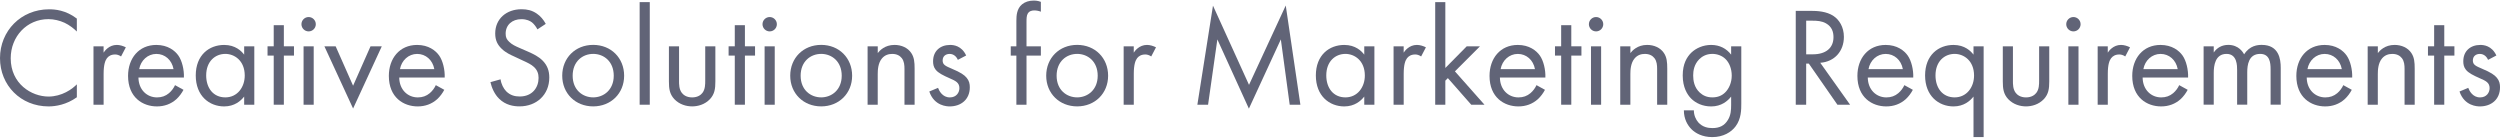 <?xml version="1.0" encoding="UTF-8" standalone="no"?><svg xmlns="http://www.w3.org/2000/svg" xmlns:xlink="http://www.w3.org/1999/xlink" fill="#000000" height="55" viewBox="0 0 999.11 54.55" width="999"><g data-name="Capa_1"><g fill="#616477"><path d="M30.71,12.37c-1.18-1.18-2.98-2.59-4.89-3.49-1.97-.9-4.27-1.46-6.47-1.46-8.66,0-15.07,6.97-15.07,15.64,0,10.18,8.27,15.3,15.13,15.3,2.53,0,5.01-.73,6.97-1.74,2.14-1.07,3.66-2.47,4.33-3.15v5.17c-4.16,2.98-8.49,3.66-11.3,3.66C8.27,42.29,0,33.86,0,23S8.38,3.49,19.63,3.49c2.25,0,6.58.28,11.08,3.71v5.17Z"/><path d="M37.35,18.28h4.05v2.53c.39-.62,2.14-3.09,5.29-3.09,1.24,0,2.59.45,3.6.96l-1.91,3.65c-.9-.62-1.74-.79-2.36-.79-1.63,0-2.64.67-3.26,1.46-.67.9-1.35,2.47-1.35,6.3v12.32h-4.05v-23.34Z"/><path d="M73.34,35.66c-.68,1.29-1.69,2.7-2.87,3.77-2.14,1.91-4.78,2.87-7.76,2.87-5.62,0-11.53-3.54-11.53-12.2,0-6.97,4.27-12.37,11.3-12.37,4.56,0,7.42,2.25,8.83,4.27,1.46,2.08,2.31,5.68,2.19,8.77h-18.17c.06,4.84,3.37,7.93,7.42,7.93,1.91,0,3.43-.56,4.78-1.69,1.07-.9,1.91-2.08,2.42-3.21l3.37,1.86ZM69.35,27.39c-.67-3.65-3.43-6.07-6.86-6.07s-6.24,2.59-6.86,6.07h13.72Z"/><path d="M97.58,18.28h4.05v23.34h-4.05v-3.26c-1.35,1.74-3.88,3.94-7.99,3.94-5.91,0-11.36-4.16-11.36-12.37s5.4-12.2,11.36-12.2c4.5,0,6.92,2.47,7.99,3.88v-3.32ZM82.4,29.92c0,5.01,2.81,8.77,7.65,8.77s7.76-4.11,7.76-8.72c0-6.02-4.16-8.66-7.76-8.66-3.99,0-7.65,2.92-7.65,8.6Z"/><path d="M113.44,21.99v19.63h-4.05v-19.63h-2.47v-3.71h2.47v-8.44h4.05v8.44h4.05v3.71h-4.05Z"/><path d="M123.34,6.58c1.57,0,2.87,1.29,2.87,2.87s-1.29,2.87-2.87,2.87-2.87-1.29-2.87-2.87,1.29-2.87,2.87-2.87ZM125.37,18.28v23.34h-4.05v-23.34h4.05Z"/><path d="M134.14,18.28l6.97,15.75,6.97-15.75h4.5l-11.47,24.86-11.47-24.86h4.5Z"/><path d="M177.56,35.66c-.68,1.29-1.69,2.7-2.87,3.77-2.14,1.91-4.78,2.87-7.76,2.87-5.62,0-11.53-3.54-11.53-12.2,0-6.97,4.27-12.37,11.3-12.37,4.56,0,7.42,2.25,8.83,4.27,1.46,2.08,2.31,5.68,2.19,8.77h-18.17c.06,4.84,3.37,7.93,7.42,7.93,1.91,0,3.43-.56,4.78-1.69,1.07-.9,1.91-2.08,2.42-3.21l3.37,1.86ZM173.57,27.39c-.67-3.65-3.43-6.07-6.86-6.07s-6.24,2.59-6.86,6.07h13.72Z"/><path d="M214.79,11.53c-.51-1.01-1.35-2.14-2.19-2.81-.73-.56-2.08-1.29-4.22-1.29-3.71,0-6.3,2.31-6.3,5.79,0,1.46.39,2.31,1.41,3.26,1.13,1.12,2.53,1.74,3.94,2.36l3.6,1.57c2.19.96,4.22,1.97,5.79,3.54,1.91,1.91,2.7,4.1,2.7,6.8,0,6.92-5.12,11.53-11.87,11.53-2.47,0-5.57-.51-8.16-3.04-1.86-1.8-2.98-4.39-3.49-6.64l4.05-1.13c.28,1.97,1.18,3.66,2.25,4.78,1.63,1.63,3.49,2.08,5.4,2.08,5.12,0,7.54-3.66,7.54-7.42,0-1.69-.51-3.15-1.86-4.39-1.07-1.01-2.53-1.69-4.5-2.59l-3.37-1.58c-1.46-.67-3.32-1.46-5.01-3.09-1.63-1.57-2.59-3.32-2.59-6.13,0-5.79,4.44-9.67,10.52-9.67,2.31,0,4.16.45,6.02,1.69,1.52,1.01,2.81,2.53,3.66,4.16l-3.32,2.19Z"/><path d="M224.69,30.03c0-7.09,5.23-12.32,12.37-12.32s12.37,5.23,12.37,12.32-5.29,12.26-12.37,12.26-12.37-5.17-12.37-12.26ZM228.86,30.03c0,5.74,4.05,8.66,8.21,8.66s8.21-2.98,8.21-8.66-3.94-8.72-8.21-8.72-8.21,3.04-8.21,8.72Z"/><path d="M259.68.62v41h-4.05V.62h4.05Z"/><path d="M271.37,31.89c0,1.63,0,3.54,1.13,5.01.62.79,1.86,1.8,4.11,1.8s3.49-1.01,4.11-1.8c1.12-1.46,1.12-3.37,1.12-5.01v-13.61h4.05v14.06c0,2.87-.28,5.01-2.14,7.03-2.08,2.19-4.84,2.92-7.14,2.92s-5.06-.73-7.14-2.92c-1.86-2.02-2.14-4.16-2.14-7.03v-14.06h4.05v13.61Z"/><path d="M297.7,21.99v19.63h-4.05v-19.63h-2.47v-3.71h2.47v-8.44h4.05v8.44h4.05v3.71h-4.05Z"/><path d="M307.6,6.58c1.57,0,2.87,1.29,2.87,2.87s-1.29,2.87-2.87,2.87-2.87-1.29-2.87-2.87,1.29-2.87,2.87-2.87ZM309.62,18.28v23.34h-4.05v-23.34h4.05Z"/><path d="M315.81,30.03c0-7.09,5.23-12.32,12.37-12.32s12.37,5.23,12.37,12.32-5.29,12.26-12.37,12.26-12.37-5.17-12.37-12.26ZM319.97,30.03c0,5.74,4.05,8.66,8.21,8.66s8.21-2.98,8.21-8.66-3.94-8.72-8.21-8.72-8.21,3.04-8.21,8.72Z"/><path d="M346.74,18.28h4.05v2.7c.73-.96,2.81-3.26,6.69-3.26,2.76,0,5.29,1.12,6.69,3.21,1.18,1.74,1.35,3.66,1.35,6.24v14.45h-4.05v-14.34c0-1.41-.11-3.04-1.07-4.27-.79-1.01-2.02-1.69-3.82-1.69-1.41,0-2.92.39-4.11,1.8-1.57,1.86-1.69,4.61-1.69,6.3v12.2h-4.05v-23.34Z"/><path d="M382.79,23.68c-.56-1.35-1.74-2.36-3.26-2.36s-2.81.84-2.81,2.64c0,1.69,1.12,2.19,3.77,3.32,3.37,1.41,4.95,2.47,5.85,3.6,1.01,1.24,1.24,2.47,1.24,3.77,0,4.89-3.54,7.65-8.04,7.65-.96,0-6.19-.11-8.15-5.96l3.49-1.46c.45,1.24,1.8,3.82,4.72,3.82,2.64,0,3.82-1.97,3.82-3.71,0-2.19-1.57-2.92-3.77-3.88-2.81-1.24-4.61-2.14-5.68-3.43-.9-1.12-1.07-2.25-1.07-3.43,0-4.1,2.87-6.52,6.81-6.52,1.24,0,4.56.22,6.41,4.22l-3.32,1.74Z"/><path d="M410.24,21.99v19.63h-4.05v-19.63h-2.25v-3.71h2.25v-10.18c0-2.14.17-4.84,2.25-6.58,1.13-.96,2.81-1.52,4.67-1.52,1.46,0,2.42.34,2.87.51v3.94c-.84-.34-1.8-.51-2.64-.51-.9,0-1.97.22-2.59,1.24-.51.84-.51,2.14-.51,3.37v9.73h5.74v3.71h-5.74Z"/><path d="M418.11,30.03c0-7.09,5.23-12.32,12.37-12.32s12.37,5.23,12.37,12.32-5.29,12.26-12.37,12.26-12.37-5.17-12.37-12.26ZM422.27,30.03c0,5.74,4.05,8.66,8.21,8.66s8.21-2.98,8.21-8.66-3.94-8.72-8.21-8.72-8.21,3.04-8.21,8.72Z"/><path d="M449.05,18.28h4.05v2.53c.39-.62,2.14-3.09,5.29-3.09,1.24,0,2.59.45,3.6.96l-1.91,3.65c-.9-.62-1.74-.79-2.36-.79-1.63,0-2.64.67-3.26,1.46-.67.9-1.35,2.47-1.35,6.3v12.32h-4.05v-23.34Z"/><path d="M478.52,41.62l6.24-39.59,14.4,31.66,14.68-31.72,5.85,39.65h-4.27l-3.54-26.1-12.77,27.67-12.6-27.67-3.71,26.1h-4.27Z"/><path d="M545.22,18.28h4.05v23.34h-4.05v-3.26c-1.35,1.74-3.88,3.94-7.99,3.94-5.91,0-11.36-4.16-11.36-12.37s5.4-12.2,11.36-12.2c4.5,0,6.92,2.47,7.99,3.88v-3.32ZM530.04,29.92c0,5.01,2.81,8.77,7.65,8.77s7.76-4.11,7.76-8.72c0-6.02-4.16-8.66-7.76-8.66-3.99,0-7.65,2.92-7.65,8.6Z"/><path d="M556.92,18.28h4.05v2.53c.39-.62,2.14-3.09,5.29-3.09,1.24,0,2.59.45,3.6.96l-1.91,3.65c-.9-.62-1.74-.79-2.36-.79-1.63,0-2.64.67-3.26,1.46-.68.9-1.35,2.47-1.35,6.3v12.32h-4.05v-23.34Z"/><path d="M577.62.62v26.32l8.55-8.66h5.29l-10.01,10.01,11.81,13.33h-5.29l-9.34-10.63-1.01,1.01v9.62h-4.05V.62h4.05Z"/><path d="M617.44,35.66c-.67,1.29-1.69,2.7-2.87,3.77-2.14,1.91-4.78,2.87-7.76,2.87-5.62,0-11.53-3.54-11.53-12.2,0-6.97,4.27-12.37,11.3-12.37,4.56,0,7.42,2.25,8.83,4.27,1.46,2.08,2.31,5.68,2.19,8.77h-18.17c.06,4.84,3.37,7.93,7.42,7.93,1.91,0,3.43-.56,4.78-1.69,1.07-.9,1.91-2.08,2.42-3.21l3.37,1.86ZM613.44,27.39c-.67-3.65-3.43-6.07-6.86-6.07s-6.24,2.59-6.86,6.07h13.72Z"/><path d="M627.96,21.99v19.63h-4.05v-19.63h-2.47v-3.71h2.47v-8.44h4.05v8.44h4.05v3.71h-4.05Z"/><path d="M637.86,6.58c1.57,0,2.87,1.29,2.87,2.87s-1.29,2.87-2.87,2.87-2.87-1.29-2.87-2.87,1.29-2.87,2.87-2.87ZM639.88,18.28v23.34h-4.05v-23.34h4.05Z"/><path d="M647.53,18.28h4.05v2.7c.73-.96,2.81-3.26,6.69-3.26,2.76,0,5.29,1.12,6.69,3.21,1.18,1.74,1.35,3.66,1.35,6.24v14.45h-4.05v-14.34c0-1.41-.11-3.04-1.07-4.27-.79-1.01-2.02-1.69-3.82-1.69-1.41,0-2.92.39-4.11,1.8-1.57,1.86-1.69,4.61-1.69,6.3v12.2h-4.05v-23.34Z"/><path d="M691.85,18.28h4.05v22.78c0,2.53,0,6.13-2.25,9.17-1.74,2.36-4.95,4.33-9.34,4.33-3.99,0-6.75-1.57-8.32-3.15-1.58-1.57-3.04-4.11-3.04-7.54h3.99c0,1.97.79,3.71,1.8,4.84,1.69,1.86,3.82,2.25,5.62,2.25,2.87,0,4.84-1.01,6.19-3.26,1.18-1.91,1.29-3.99,1.29-5.96v-3.37c-1.35,1.74-3.88,3.94-7.99,3.94-3.43,0-6.19-1.35-7.99-3.15-1.57-1.57-3.37-4.5-3.37-9.22s1.69-7.37,3.37-9.06c1.97-1.91,4.84-3.15,7.99-3.15,3.43,0,6.13,1.46,7.99,3.88v-3.32ZM679.03,23.51c-1.97,2.03-2.36,4.5-2.36,6.41,0,2.02.39,4.78,2.64,6.86,1.29,1.18,2.87,1.91,5.01,1.91s3.82-.67,5.12-1.97c1.57-1.52,2.64-3.99,2.64-6.75s-1.01-5.17-2.47-6.58c-1.29-1.29-3.21-2.08-5.29-2.08-2.47,0-4.16,1.07-5.29,2.19Z"/><path d="M723.68,4.11c2.53,0,6.3.17,9.11,2.08,2.19,1.46,4.11,4.33,4.11,8.32,0,5.74-3.77,9.95-9.45,10.35l11.92,16.76h-5.06l-11.42-16.42h-1.07v16.42h-4.16V4.11h6.02ZM721.83,21.48h2.64c5.17,0,8.27-2.47,8.27-6.86,0-2.08-.62-4.16-2.98-5.51-1.69-.96-3.6-1.07-5.4-1.07h-2.53v13.44Z"/><path d="M764.46,35.66c-.67,1.29-1.69,2.7-2.87,3.77-2.14,1.91-4.78,2.87-7.76,2.87-5.62,0-11.53-3.54-11.53-12.2,0-6.97,4.27-12.37,11.3-12.37,4.56,0,7.42,2.25,8.83,4.27,1.46,2.08,2.31,5.68,2.19,8.77h-18.17c.06,4.84,3.37,7.93,7.42,7.93,1.91,0,3.43-.56,4.78-1.69,1.07-.9,1.91-2.08,2.42-3.21l3.37,1.86ZM760.46,27.39c-.67-3.65-3.43-6.07-6.86-6.07s-6.24,2.59-6.86,6.07h13.72Z"/><path d="M788.7,18.28h4.05v36.28h-4.05v-16.2c-1.35,1.74-3.88,3.94-7.99,3.94-5.91,0-11.36-4.16-11.36-12.37s5.4-12.2,11.36-12.2c4.5,0,6.92,2.47,7.99,3.88v-3.32ZM773.51,29.92c0,5.01,2.81,8.77,7.65,8.77s7.76-4.11,7.76-8.72c0-6.02-4.16-8.66-7.76-8.66-3.99,0-7.65,2.92-7.65,8.6Z"/><path d="M804.45,31.89c0,1.63,0,3.54,1.13,5.01.62.79,1.86,1.8,4.1,1.8s3.49-1.01,4.11-1.8c1.13-1.46,1.13-3.37,1.13-5.01v-13.61h4.05v14.06c0,2.87-.28,5.01-2.14,7.03-2.08,2.19-4.84,2.92-7.14,2.92s-5.06-.73-7.14-2.92c-1.86-2.02-2.14-4.16-2.14-7.03v-14.06h4.05v13.61Z"/><path d="M828.63,6.58c1.57,0,2.87,1.29,2.87,2.87s-1.29,2.87-2.87,2.87-2.87-1.29-2.87-2.87,1.29-2.87,2.87-2.87ZM830.66,18.28v23.34h-4.05v-23.34h4.05Z"/><path d="M838.31,18.28h4.05v2.53c.39-.62,2.14-3.09,5.29-3.09,1.24,0,2.59.45,3.6.96l-1.91,3.65c-.9-.62-1.74-.79-2.36-.79-1.63,0-2.64.67-3.26,1.46-.68.9-1.35,2.47-1.35,6.3v12.32h-4.05v-23.34Z"/><path d="M874.3,35.66c-.67,1.29-1.69,2.7-2.87,3.77-2.14,1.91-4.78,2.87-7.76,2.87-5.62,0-11.53-3.54-11.53-12.2,0-6.97,4.27-12.37,11.3-12.37,4.56,0,7.42,2.25,8.83,4.27,1.46,2.08,2.31,5.68,2.19,8.77h-18.17c.06,4.84,3.37,7.93,7.42,7.93,1.91,0,3.43-.56,4.78-1.69,1.07-.9,1.91-2.08,2.42-3.21l3.37,1.86ZM870.31,27.39c-.67-3.65-3.43-6.07-6.86-6.07s-6.24,2.59-6.86,6.07h13.72Z"/><path d="M880.66,18.28h4.05v2.47c1.29-1.91,3.32-3.04,5.79-3.04,4.22,0,5.9,2.98,6.36,3.77,2.25-3.54,5.46-3.77,7.03-3.77,6.92,0,7.59,5.79,7.59,9.11v14.79h-4.05v-14.17c0-2.64-.34-6.13-4.16-6.13-4.67,0-5.17,4.5-5.17,7.31v12.99h-4.05v-13.83c0-1.63.06-6.47-4.22-6.47-4.61,0-5.12,4.78-5.12,7.59v12.71h-4.05v-23.34Z"/><path d="M939.88,35.66c-.67,1.29-1.69,2.7-2.87,3.77-2.14,1.91-4.78,2.87-7.76,2.87-5.62,0-11.53-3.54-11.53-12.2,0-6.97,4.27-12.37,11.3-12.37,4.56,0,7.42,2.25,8.83,4.27,1.46,2.08,2.31,5.68,2.19,8.77h-18.17c.06,4.84,3.37,7.93,7.42,7.93,1.91,0,3.43-.56,4.78-1.69,1.07-.9,1.91-2.08,2.42-3.21l3.37,1.86ZM935.89,27.39c-.67-3.65-3.43-6.07-6.86-6.07s-6.24,2.59-6.86,6.07h13.72Z"/><path d="M946.24,18.28h4.05v2.7c.73-.96,2.81-3.26,6.69-3.26,2.76,0,5.29,1.12,6.69,3.21,1.18,1.74,1.35,3.66,1.35,6.24v14.45h-4.05v-14.34c0-1.41-.11-3.04-1.07-4.27-.79-1.01-2.02-1.69-3.82-1.69-1.41,0-2.92.39-4.11,1.8-1.57,1.86-1.69,4.61-1.69,6.3v12.2h-4.05v-23.34Z"/><path d="M976.84,21.99v19.63h-4.05v-19.63h-2.47v-3.71h2.47v-8.44h4.05v8.44h4.05v3.71h-4.05Z"/><path d="M994.33,23.68c-.56-1.35-1.74-2.36-3.26-2.36s-2.81.84-2.81,2.64c0,1.69,1.13,2.19,3.77,3.32,3.37,1.41,4.95,2.47,5.85,3.6,1.01,1.24,1.24,2.47,1.24,3.77,0,4.89-3.54,7.65-8.04,7.65-.96,0-6.19-.11-8.15-5.96l3.49-1.46c.45,1.24,1.8,3.82,4.72,3.82,2.64,0,3.82-1.97,3.82-3.71,0-2.19-1.57-2.92-3.77-3.88-2.81-1.24-4.61-2.14-5.68-3.43-.9-1.12-1.07-2.25-1.07-3.43,0-4.1,2.87-6.52,6.81-6.52,1.24,0,4.56.22,6.41,4.22l-3.32,1.74Z"/></g></g></svg>